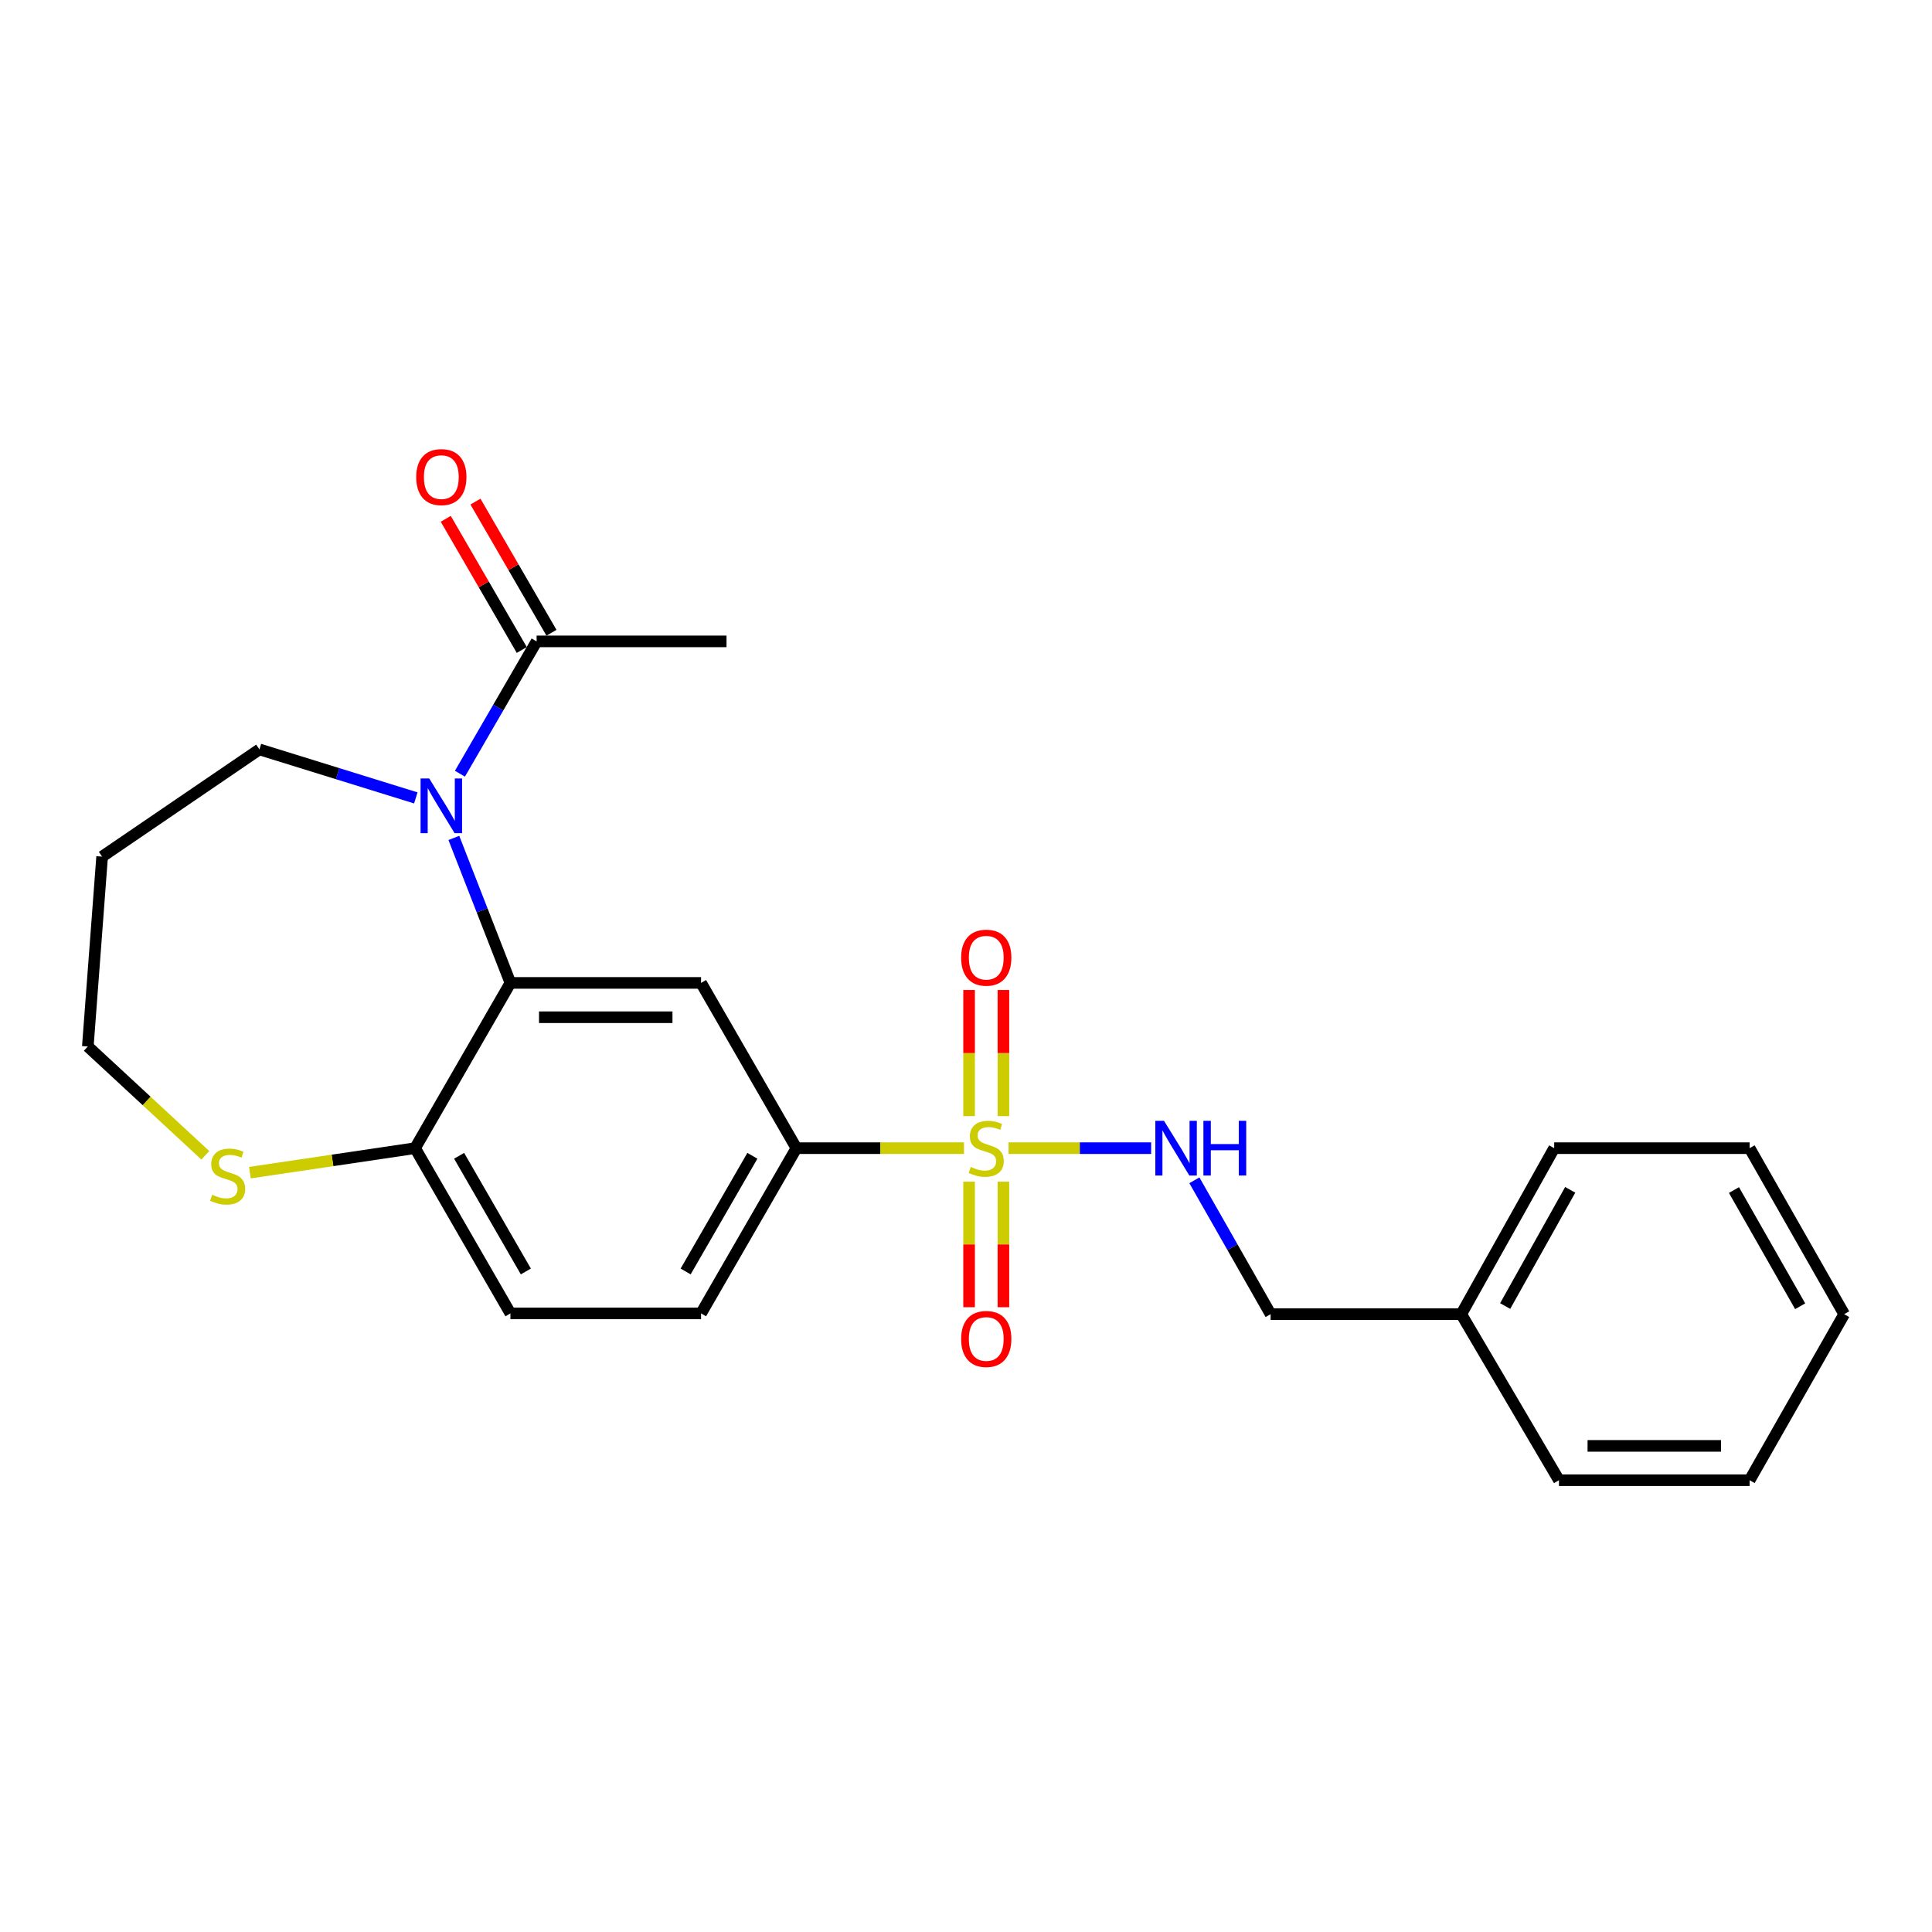 <?xml version='1.0' encoding='iso-8859-1'?>
<svg version='1.1' baseProfile='full'
              xmlns='http://www.w3.org/2000/svg'
                      xmlns:rdkit='http://www.rdkit.org/xml'
                      xmlns:xlink='http://www.w3.org/1999/xlink'
                  xml:space='preserve'
width='1000px' height='1000px' viewBox='0 0 1000 1000'>
<!-- END OF HEADER -->
<rect style='opacity:1.0;fill:#FFFFFF;stroke:none' width='1000' height='1000' x='0' y='0'> </rect>
<path class='bond-3' d='M 498.947,594.289 L 455.584,594.289' style='fill:none;fill-rule:evenodd;stroke:#CCCC00;stroke-width:6px;stroke-linecap:butt;stroke-linejoin:miter;stroke-opacity:1' />
<path class='bond-3' d='M 455.584,594.289 L 412.22,594.289' style='fill:none;fill-rule:evenodd;stroke:#000000;stroke-width:6px;stroke-linecap:butt;stroke-linejoin:miter;stroke-opacity:1' />
<path class='bond-5' d='M 522.02,594.289 L 558.925,594.289' style='fill:none;fill-rule:evenodd;stroke:#CCCC00;stroke-width:6px;stroke-linecap:butt;stroke-linejoin:miter;stroke-opacity:1' />
<path class='bond-5' d='M 558.925,594.289 L 595.83,594.289' style='fill:none;fill-rule:evenodd;stroke:#0000FF;stroke-width:6px;stroke-linecap:butt;stroke-linejoin:miter;stroke-opacity:1' />
<path class='bond-7' d='M 519.368,577.702 L 519.368,545.062' style='fill:none;fill-rule:evenodd;stroke:#CCCC00;stroke-width:6px;stroke-linecap:butt;stroke-linejoin:miter;stroke-opacity:1' />
<path class='bond-7' d='M 519.368,545.062 L 519.368,512.423' style='fill:none;fill-rule:evenodd;stroke:#FF0000;stroke-width:6px;stroke-linecap:butt;stroke-linejoin:miter;stroke-opacity:1' />
<path class='bond-7' d='M 501.599,577.702 L 501.599,545.062' style='fill:none;fill-rule:evenodd;stroke:#CCCC00;stroke-width:6px;stroke-linecap:butt;stroke-linejoin:miter;stroke-opacity:1' />
<path class='bond-7' d='M 501.599,545.062 L 501.599,512.423' style='fill:none;fill-rule:evenodd;stroke:#FF0000;stroke-width:6px;stroke-linecap:butt;stroke-linejoin:miter;stroke-opacity:1' />
<path class='bond-8' d='M 501.599,611.636 L 501.599,644.125' style='fill:none;fill-rule:evenodd;stroke:#CCCC00;stroke-width:6px;stroke-linecap:butt;stroke-linejoin:miter;stroke-opacity:1' />
<path class='bond-8' d='M 501.599,644.125 L 501.599,676.614' style='fill:none;fill-rule:evenodd;stroke:#FF0000;stroke-width:6px;stroke-linecap:butt;stroke-linejoin:miter;stroke-opacity:1' />
<path class='bond-8' d='M 519.368,611.636 L 519.368,644.125' style='fill:none;fill-rule:evenodd;stroke:#CCCC00;stroke-width:6px;stroke-linecap:butt;stroke-linejoin:miter;stroke-opacity:1' />
<path class='bond-8' d='M 519.368,644.125 L 519.368,676.614' style='fill:none;fill-rule:evenodd;stroke:#FF0000;stroke-width:6px;stroke-linecap:butt;stroke-linejoin:miter;stroke-opacity:1' />
<path class='bond-0' d='M 234.913,433.71 L 249.553,471.23' style='fill:none;fill-rule:evenodd;stroke:#0000FF;stroke-width:6px;stroke-linecap:butt;stroke-linejoin:miter;stroke-opacity:1' />
<path class='bond-0' d='M 249.553,471.23 L 264.193,508.75' style='fill:none;fill-rule:evenodd;stroke:#000000;stroke-width:6px;stroke-linecap:butt;stroke-linejoin:miter;stroke-opacity:1' />
<path class='bond-4' d='M 238.06,400.471 L 257.908,366.224' style='fill:none;fill-rule:evenodd;stroke:#0000FF;stroke-width:6px;stroke-linecap:butt;stroke-linejoin:miter;stroke-opacity:1' />
<path class='bond-4' d='M 257.908,366.224 L 277.757,331.976' style='fill:none;fill-rule:evenodd;stroke:#000000;stroke-width:6px;stroke-linecap:butt;stroke-linejoin:miter;stroke-opacity:1' />
<path class='bond-13' d='M 215.223,412.995 L 174.752,400.443' style='fill:none;fill-rule:evenodd;stroke:#0000FF;stroke-width:6px;stroke-linecap:butt;stroke-linejoin:miter;stroke-opacity:1' />
<path class='bond-13' d='M 174.752,400.443 L 134.281,387.89' style='fill:none;fill-rule:evenodd;stroke:#000000;stroke-width:6px;stroke-linecap:butt;stroke-linejoin:miter;stroke-opacity:1' />
<path class='bond-1' d='M 264.193,508.75 L 362.871,508.75' style='fill:none;fill-rule:evenodd;stroke:#000000;stroke-width:6px;stroke-linecap:butt;stroke-linejoin:miter;stroke-opacity:1' />
<path class='bond-1' d='M 278.995,526.519 L 348.07,526.519' style='fill:none;fill-rule:evenodd;stroke:#000000;stroke-width:6px;stroke-linecap:butt;stroke-linejoin:miter;stroke-opacity:1' />
<path class='bond-24' d='M 264.193,508.75 L 214.844,594.289' style='fill:none;fill-rule:evenodd;stroke:#000000;stroke-width:6px;stroke-linecap:butt;stroke-linejoin:miter;stroke-opacity:1' />
<path class='bond-2' d='M 362.871,508.75 L 412.22,594.289' style='fill:none;fill-rule:evenodd;stroke:#000000;stroke-width:6px;stroke-linecap:butt;stroke-linejoin:miter;stroke-opacity:1' />
<path class='bond-11' d='M 412.22,594.289 L 362.871,679.818' style='fill:none;fill-rule:evenodd;stroke:#000000;stroke-width:6px;stroke-linecap:butt;stroke-linejoin:miter;stroke-opacity:1' />
<path class='bond-11' d='M 389.427,598.238 L 354.883,658.108' style='fill:none;fill-rule:evenodd;stroke:#000000;stroke-width:6px;stroke-linecap:butt;stroke-linejoin:miter;stroke-opacity:1' />
<path class='bond-10' d='M 285.444,327.521 L 265.769,293.574' style='fill:none;fill-rule:evenodd;stroke:#000000;stroke-width:6px;stroke-linecap:butt;stroke-linejoin:miter;stroke-opacity:1' />
<path class='bond-10' d='M 265.769,293.574 L 246.094,259.626' style='fill:none;fill-rule:evenodd;stroke:#FF0000;stroke-width:6px;stroke-linecap:butt;stroke-linejoin:miter;stroke-opacity:1' />
<path class='bond-10' d='M 270.07,336.431 L 250.395,302.484' style='fill:none;fill-rule:evenodd;stroke:#000000;stroke-width:6px;stroke-linecap:butt;stroke-linejoin:miter;stroke-opacity:1' />
<path class='bond-10' d='M 250.395,302.484 L 230.721,268.536' style='fill:none;fill-rule:evenodd;stroke:#FF0000;stroke-width:6px;stroke-linecap:butt;stroke-linejoin:miter;stroke-opacity:1' />
<path class='bond-18' d='M 277.757,331.976 L 376.04,331.976' style='fill:none;fill-rule:evenodd;stroke:#000000;stroke-width:6px;stroke-linecap:butt;stroke-linejoin:miter;stroke-opacity:1' />
<path class='bond-14' d='M 618.21,610.921 L 637.941,645.567' style='fill:none;fill-rule:evenodd;stroke:#0000FF;stroke-width:6px;stroke-linecap:butt;stroke-linejoin:miter;stroke-opacity:1' />
<path class='bond-14' d='M 637.941,645.567 L 657.672,680.213' style='fill:none;fill-rule:evenodd;stroke:#000000;stroke-width:6px;stroke-linecap:butt;stroke-linejoin:miter;stroke-opacity:1' />
<path class='bond-6' d='M 214.844,594.289 L 264.193,679.818' style='fill:none;fill-rule:evenodd;stroke:#000000;stroke-width:6px;stroke-linecap:butt;stroke-linejoin:miter;stroke-opacity:1' />
<path class='bond-6' d='M 237.638,598.238 L 272.182,658.108' style='fill:none;fill-rule:evenodd;stroke:#000000;stroke-width:6px;stroke-linecap:butt;stroke-linejoin:miter;stroke-opacity:1' />
<path class='bond-9' d='M 214.844,594.289 L 172.096,600.626' style='fill:none;fill-rule:evenodd;stroke:#000000;stroke-width:6px;stroke-linecap:butt;stroke-linejoin:miter;stroke-opacity:1' />
<path class='bond-9' d='M 172.096,600.626 L 129.347,606.963' style='fill:none;fill-rule:evenodd;stroke:#CCCC00;stroke-width:6px;stroke-linecap:butt;stroke-linejoin:miter;stroke-opacity:1' />
<path class='bond-17' d='M 106.269,597.98 L 75.862,569.821' style='fill:none;fill-rule:evenodd;stroke:#CCCC00;stroke-width:6px;stroke-linecap:butt;stroke-linejoin:miter;stroke-opacity:1' />
<path class='bond-17' d='M 75.862,569.821 L 45.455,541.662' style='fill:none;fill-rule:evenodd;stroke:#000000;stroke-width:6px;stroke-linecap:butt;stroke-linejoin:miter;stroke-opacity:1' />
<path class='bond-12' d='M 362.871,679.818 L 264.193,679.818' style='fill:none;fill-rule:evenodd;stroke:#000000;stroke-width:6px;stroke-linecap:butt;stroke-linejoin:miter;stroke-opacity:1' />
<path class='bond-16' d='M 134.281,387.89 L 52.858,443.389' style='fill:none;fill-rule:evenodd;stroke:#000000;stroke-width:6px;stroke-linecap:butt;stroke-linejoin:miter;stroke-opacity:1' />
<path class='bond-15' d='M 657.672,680.213 L 756.35,680.213' style='fill:none;fill-rule:evenodd;stroke:#000000;stroke-width:6px;stroke-linecap:butt;stroke-linejoin:miter;stroke-opacity:1' />
<path class='bond-19' d='M 756.35,680.213 L 804.445,594.289' style='fill:none;fill-rule:evenodd;stroke:#000000;stroke-width:6px;stroke-linecap:butt;stroke-linejoin:miter;stroke-opacity:1' />
<path class='bond-19' d='M 779.07,676.003 L 812.736,615.856' style='fill:none;fill-rule:evenodd;stroke:#000000;stroke-width:6px;stroke-linecap:butt;stroke-linejoin:miter;stroke-opacity:1' />
<path class='bond-20' d='M 756.35,680.213 L 806.913,766.156' style='fill:none;fill-rule:evenodd;stroke:#000000;stroke-width:6px;stroke-linecap:butt;stroke-linejoin:miter;stroke-opacity:1' />
<path class='bond-26' d='M 52.858,443.389 L 45.455,541.662' style='fill:none;fill-rule:evenodd;stroke:#000000;stroke-width:6px;stroke-linecap:butt;stroke-linejoin:miter;stroke-opacity:1' />
<path class='bond-21' d='M 804.445,594.289 L 905.591,594.289' style='fill:none;fill-rule:evenodd;stroke:#000000;stroke-width:6px;stroke-linecap:butt;stroke-linejoin:miter;stroke-opacity:1' />
<path class='bond-22' d='M 806.913,766.156 L 905.591,766.156' style='fill:none;fill-rule:evenodd;stroke:#000000;stroke-width:6px;stroke-linecap:butt;stroke-linejoin:miter;stroke-opacity:1' />
<path class='bond-22' d='M 821.715,748.387 L 890.79,748.387' style='fill:none;fill-rule:evenodd;stroke:#000000;stroke-width:6px;stroke-linecap:butt;stroke-linejoin:miter;stroke-opacity:1' />
<path class='bond-25' d='M 905.591,594.289 L 954.545,680.213' style='fill:none;fill-rule:evenodd;stroke:#000000;stroke-width:6px;stroke-linecap:butt;stroke-linejoin:miter;stroke-opacity:1' />
<path class='bond-25' d='M 897.495,615.974 L 931.763,676.12' style='fill:none;fill-rule:evenodd;stroke:#000000;stroke-width:6px;stroke-linecap:butt;stroke-linejoin:miter;stroke-opacity:1' />
<path class='bond-23' d='M 905.591,766.156 L 954.545,680.213' style='fill:none;fill-rule:evenodd;stroke:#000000;stroke-width:6px;stroke-linecap:butt;stroke-linejoin:miter;stroke-opacity:1' />
<path  class='atom-0' d='M 502.484 604.009
Q 502.804 604.129, 504.124 604.689
Q 505.444 605.249, 506.884 605.609
Q 508.364 605.929, 509.804 605.929
Q 512.484 605.929, 514.044 604.649
Q 515.604 603.329, 515.604 601.049
Q 515.604 599.489, 514.804 598.529
Q 514.044 597.569, 512.844 597.049
Q 511.644 596.529, 509.644 595.929
Q 507.124 595.169, 505.604 594.449
Q 504.124 593.729, 503.044 592.209
Q 502.004 590.689, 502.004 588.129
Q 502.004 584.569, 504.404 582.369
Q 506.844 580.169, 511.644 580.169
Q 514.924 580.169, 518.644 581.729
L 517.724 584.809
Q 514.324 583.409, 511.764 583.409
Q 509.004 583.409, 507.484 584.569
Q 505.964 585.689, 506.004 587.649
Q 506.004 589.169, 506.764 590.089
Q 507.564 591.009, 508.684 591.529
Q 509.844 592.049, 511.764 592.649
Q 514.324 593.449, 515.844 594.249
Q 517.364 595.049, 518.444 596.689
Q 519.564 598.289, 519.564 601.049
Q 519.564 604.969, 516.924 607.089
Q 514.324 609.169, 509.964 609.169
Q 507.444 609.169, 505.524 608.609
Q 503.644 608.089, 501.404 607.169
L 502.484 604.009
' fill='#CCCC00'/>
<path  class='atom-1' d='M 222.168 402.931
L 231.448 417.931
Q 232.368 419.411, 233.848 422.091
Q 235.328 424.771, 235.408 424.931
L 235.408 402.931
L 239.168 402.931
L 239.168 431.251
L 235.288 431.251
L 225.328 414.851
Q 224.168 412.931, 222.928 410.731
Q 221.728 408.531, 221.368 407.851
L 221.368 431.251
L 217.688 431.251
L 217.688 402.931
L 222.168 402.931
' fill='#0000FF'/>
<path  class='atom-6' d='M 602.477 580.129
L 611.757 595.129
Q 612.677 596.609, 614.157 599.289
Q 615.637 601.969, 615.717 602.129
L 615.717 580.129
L 619.477 580.129
L 619.477 608.449
L 615.597 608.449
L 605.637 592.049
Q 604.477 590.129, 603.237 587.929
Q 602.037 585.729, 601.677 585.049
L 601.677 608.449
L 597.997 608.449
L 597.997 580.129
L 602.477 580.129
' fill='#0000FF'/>
<path  class='atom-6' d='M 622.877 580.129
L 626.717 580.129
L 626.717 592.169
L 641.197 592.169
L 641.197 580.129
L 645.037 580.129
L 645.037 608.449
L 641.197 608.449
L 641.197 595.369
L 626.717 595.369
L 626.717 608.449
L 622.877 608.449
L 622.877 580.129
' fill='#0000FF'/>
<path  class='atom-8' d='M 497.484 495.691
Q 497.484 488.891, 500.844 485.091
Q 504.204 481.291, 510.484 481.291
Q 516.764 481.291, 520.124 485.091
Q 523.484 488.891, 523.484 495.691
Q 523.484 502.571, 520.084 506.491
Q 516.684 510.371, 510.484 510.371
Q 504.244 510.371, 500.844 506.491
Q 497.484 502.611, 497.484 495.691
M 510.484 507.171
Q 514.804 507.171, 517.124 504.291
Q 519.484 501.371, 519.484 495.691
Q 519.484 490.131, 517.124 487.331
Q 514.804 484.491, 510.484 484.491
Q 506.164 484.491, 503.804 487.291
Q 501.484 490.091, 501.484 495.691
Q 501.484 501.411, 503.804 504.291
Q 506.164 507.171, 510.484 507.171
' fill='#FF0000'/>
<path  class='atom-9' d='M 497.484 693.047
Q 497.484 686.247, 500.844 682.447
Q 504.204 678.647, 510.484 678.647
Q 516.764 678.647, 520.124 682.447
Q 523.484 686.247, 523.484 693.047
Q 523.484 699.927, 520.084 703.847
Q 516.684 707.727, 510.484 707.727
Q 504.244 707.727, 500.844 703.847
Q 497.484 699.967, 497.484 693.047
M 510.484 704.527
Q 514.804 704.527, 517.124 701.647
Q 519.484 698.727, 519.484 693.047
Q 519.484 687.487, 517.124 684.687
Q 514.804 681.847, 510.484 681.847
Q 506.164 681.847, 503.804 684.647
Q 501.484 687.447, 501.484 693.047
Q 501.484 698.767, 503.804 701.647
Q 506.164 704.527, 510.484 704.527
' fill='#FF0000'/>
<path  class='atom-10' d='M 109.815 618.392
Q 110.135 618.512, 111.455 619.072
Q 112.775 619.632, 114.215 619.992
Q 115.695 620.312, 117.135 620.312
Q 119.815 620.312, 121.375 619.032
Q 122.935 617.712, 122.935 615.432
Q 122.935 613.872, 122.135 612.912
Q 121.375 611.952, 120.175 611.432
Q 118.975 610.912, 116.975 610.312
Q 114.455 609.552, 112.935 608.832
Q 111.455 608.112, 110.375 606.592
Q 109.335 605.072, 109.335 602.512
Q 109.335 598.952, 111.735 596.752
Q 114.175 594.552, 118.975 594.552
Q 122.255 594.552, 125.975 596.112
L 125.055 599.192
Q 121.655 597.792, 119.095 597.792
Q 116.335 597.792, 114.815 598.952
Q 113.295 600.072, 113.335 602.032
Q 113.335 603.552, 114.095 604.472
Q 114.895 605.392, 116.015 605.912
Q 117.175 606.432, 119.095 607.032
Q 121.655 607.832, 123.175 608.632
Q 124.695 609.432, 125.775 611.072
Q 126.895 612.672, 126.895 615.432
Q 126.895 619.352, 124.255 621.472
Q 121.655 623.552, 117.295 623.552
Q 114.775 623.552, 112.855 622.992
Q 110.975 622.472, 108.735 621.552
L 109.815 618.392
' fill='#CCCC00'/>
<path  class='atom-11' d='M 215.428 246.942
Q 215.428 240.142, 218.788 236.342
Q 222.148 232.542, 228.428 232.542
Q 234.708 232.542, 238.068 236.342
Q 241.428 240.142, 241.428 246.942
Q 241.428 253.822, 238.028 257.742
Q 234.628 261.622, 228.428 261.622
Q 222.188 261.622, 218.788 257.742
Q 215.428 253.862, 215.428 246.942
M 228.428 258.422
Q 232.748 258.422, 235.068 255.542
Q 237.428 252.622, 237.428 246.942
Q 237.428 241.382, 235.068 238.582
Q 232.748 235.742, 228.428 235.742
Q 224.108 235.742, 221.748 238.542
Q 219.428 241.342, 219.428 246.942
Q 219.428 252.662, 221.748 255.542
Q 224.108 258.422, 228.428 258.422
' fill='#FF0000'/>
</svg>
